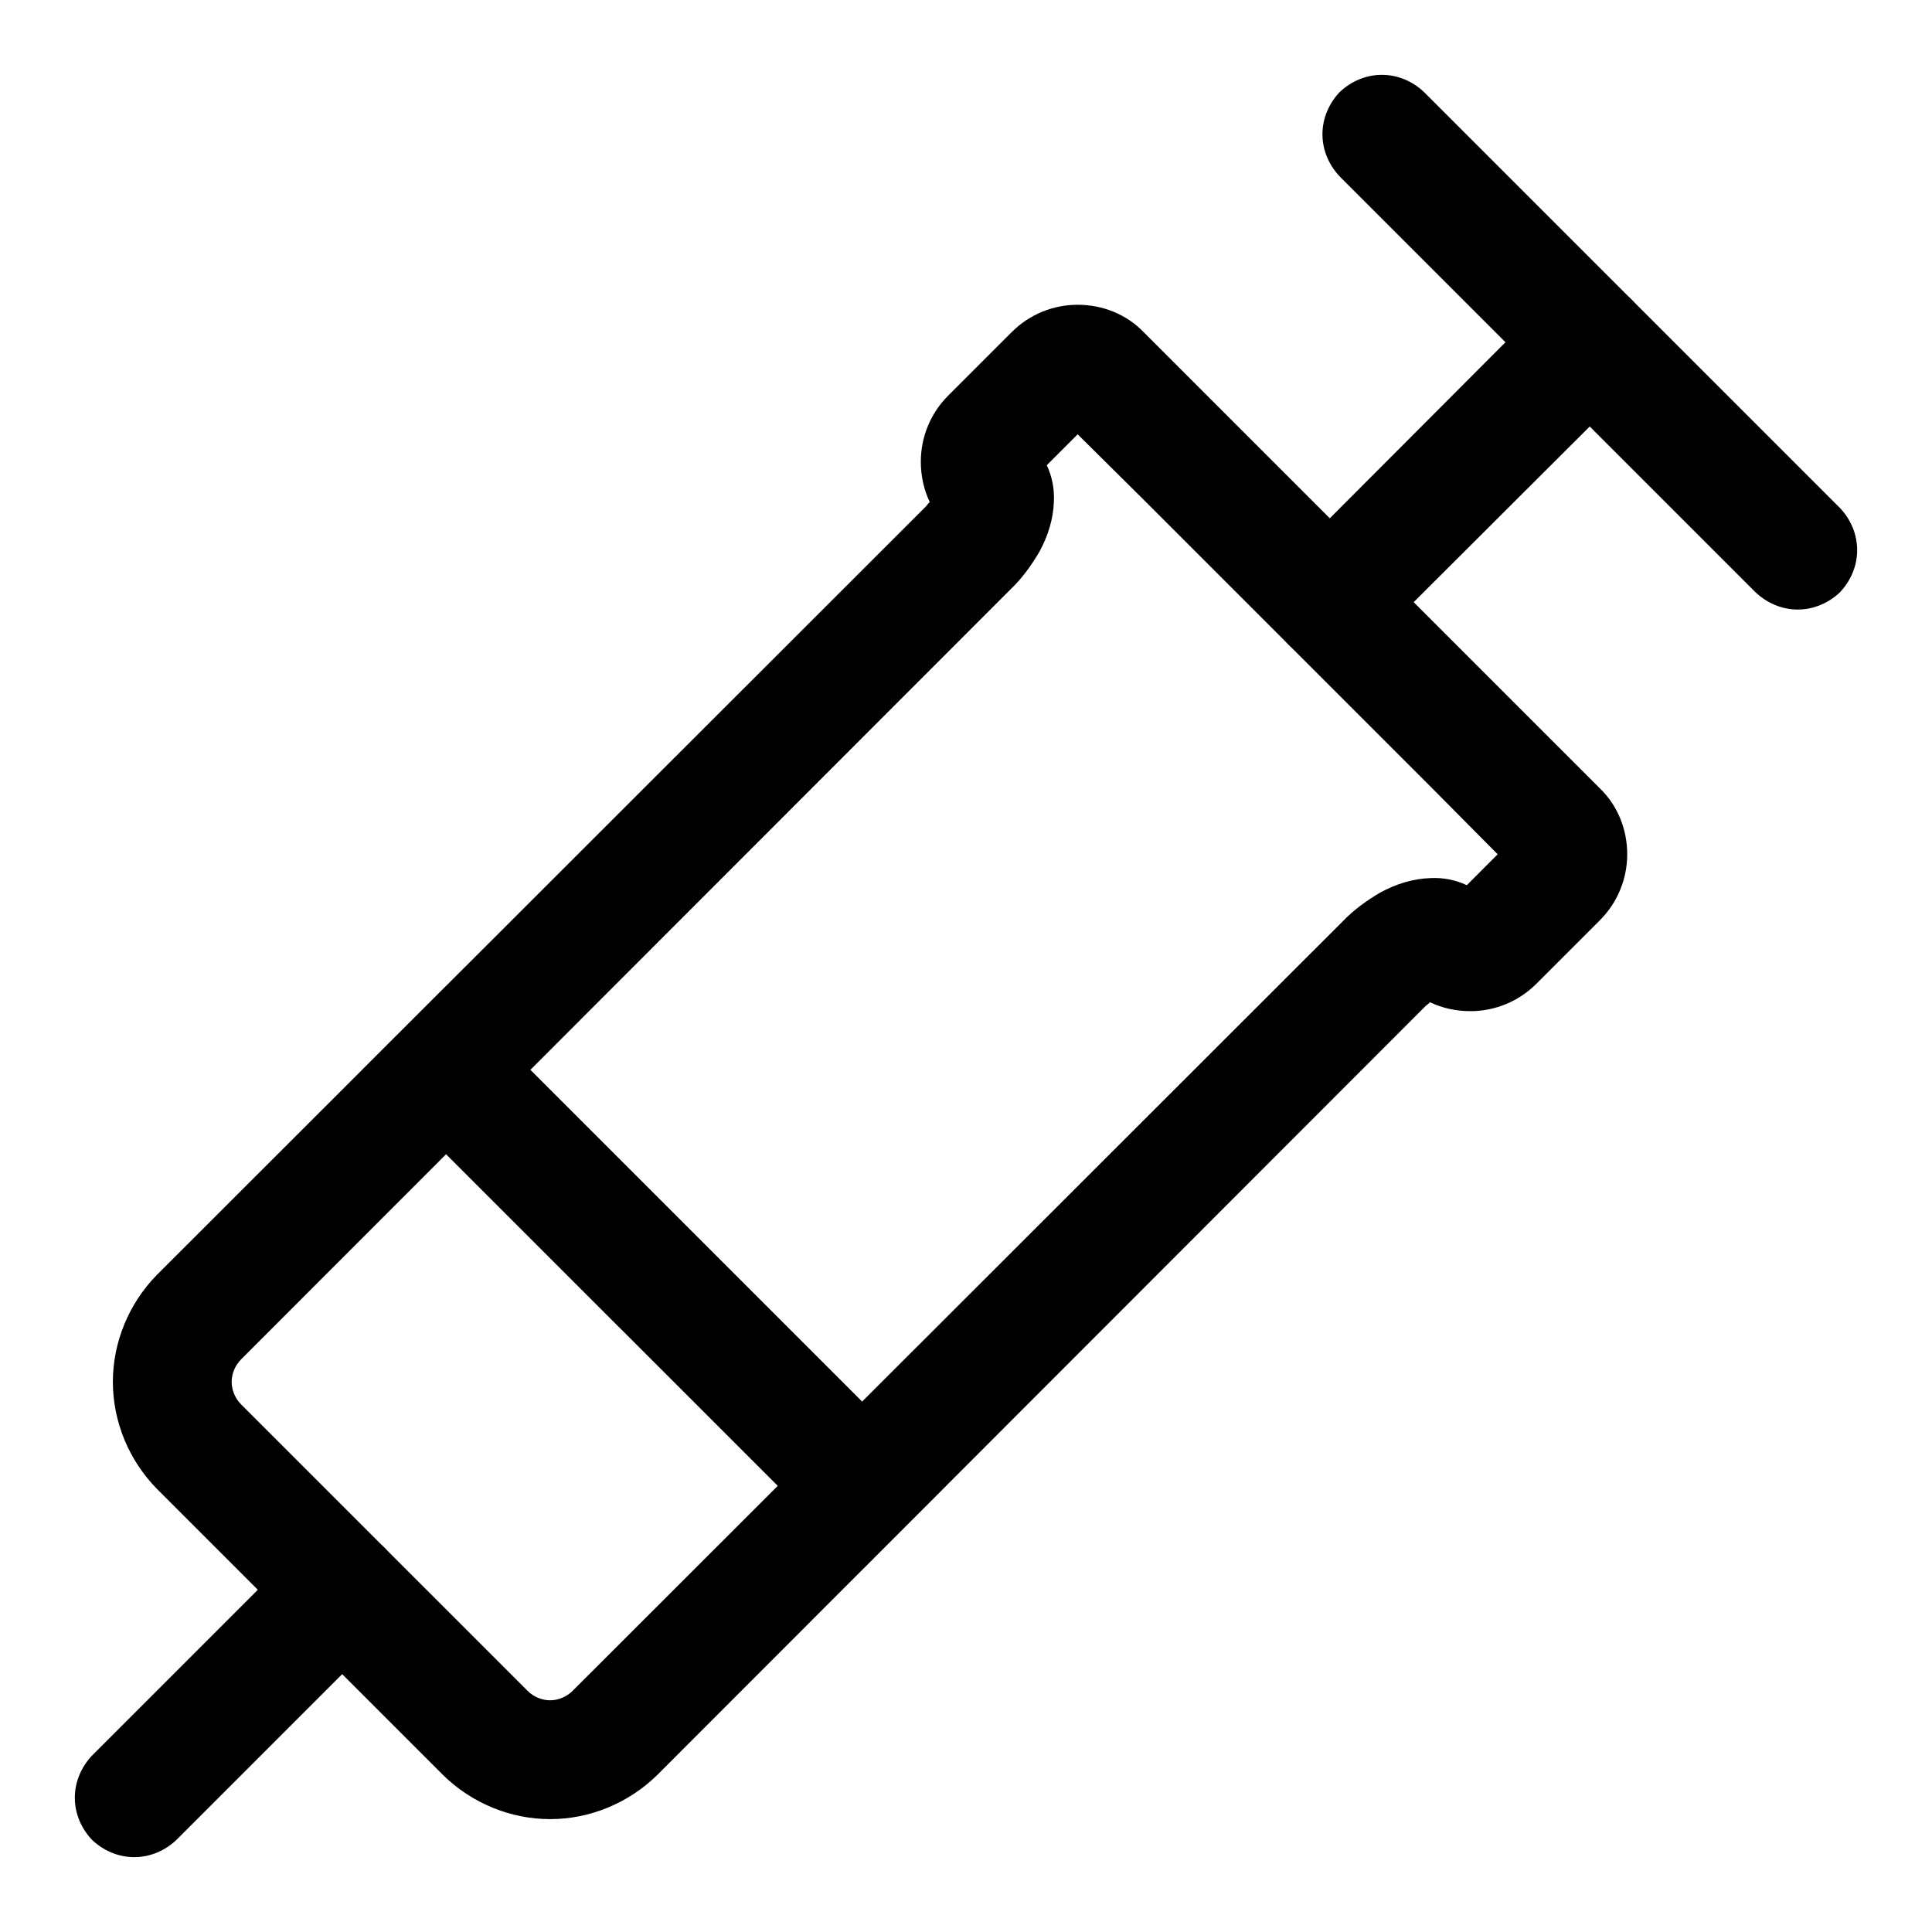 <?xml version="1.0" encoding="UTF-8"?>
<!-- Uploaded to: SVG Repo, www.svgrepo.com, Generator: SVG Repo Mixer Tools -->
<svg fill="#000000" width="800px" height="800px" version="1.1" viewBox="144 144 512 512" xmlns="http://www.w3.org/2000/svg">
 <g>
  <path d="m390.39 277.04c-1.574-3.309-2.363-6.93-2.363-10.707 0-6.457 2.519-12.754 7.242-17.477l16.848-16.848c4.723-4.723 11.02-7.242 17.477-7.242 6.613 0 12.91 2.519 17.477 7.242l22.512 22.516 75.887 75.887 22.516 22.512c4.723 4.566 7.242 10.867 7.242 17.477 0 6.457-2.519 12.754-7.242 17.477l-16.848 16.848c-4.723 4.723-11.02 7.242-17.477 7.242-3.777 0-7.398-0.789-10.703-2.363-0.316 0.316-0.633 0.629-0.945 0.789 0 0.156-0.156 0.156-0.156 0.156l-203.73 203.89c-7.555 7.398-17.789 11.648-28.34 11.648-10.547 0-20.781-4.25-28.34-11.648l-75.883-75.887c-7.402-7.559-11.652-17.793-11.652-28.34s4.25-20.781 11.652-28.34l203.88-203.73s0-0.16 0.16-0.16c0.156-0.312 0.469-0.629 0.785-0.941zm150.51 93.359-8.184 8.188c-2.992-1.418-6.301-2.047-9.605-1.887-4.723 0.156-9.133 1.574-13.227 3.777-3.777 2.203-7.242 4.723-10.23 7.871l-203.89 203.73c-1.574 1.574-3.777 2.519-5.984 2.519-2.203 0-4.406-0.945-5.981-2.519l-75.887-75.883c-1.574-1.578-2.519-3.781-2.519-5.984s0.945-4.41 2.519-5.984l203.73-203.88c3.148-2.992 5.668-6.457 7.871-10.234 2.207-4.094 3.621-8.504 3.781-13.227 0.156-3.305-0.473-6.613-1.891-9.602l8.188-8.188 17.789 17.633 75.887 75.887z" fill-rule="evenodd"/>
  <path d="m245.86 576.49-55.102 55.105c-2.992 2.832-6.93 4.566-11.18 4.566s-8.188-1.734-11.18-4.566c-2.832-2.992-4.566-6.926-4.566-11.18 0-4.25 1.734-8.188 4.566-11.176l55.105-55.105c2.992-2.836 6.926-4.566 11.18-4.566 4.25 0 8.184 1.73 11.176 4.566 2.836 2.992 4.566 6.926 4.566 11.18 0 4.25-1.73 8.184-4.566 11.176z"/>
  <path d="m507.53 314.66c-2.992 2.992-6.93 4.727-11.023 4.727-4.25 0-8.184-1.734-11.176-4.727-2.992-2.988-4.566-6.926-4.566-11.02 0-4.25 1.574-8.188 4.566-11.18l68.801-68.957c2.992-2.836 6.926-4.566 11.18-4.566 4.25 0 8.184 1.73 11.176 4.566 2.836 2.992 4.566 6.926 4.566 11.18 0 4.25-1.73 8.184-4.566 11.176z"/>
  <path d="m609.24 300.97-110.21-110.21c-2.832-2.992-4.566-6.93-4.566-11.18s1.734-8.188 4.566-11.18c2.992-2.832 6.93-4.566 11.18-4.566s8.188 1.734 11.18 4.566l110.21 110.21c2.832 2.988 4.566 6.926 4.566 11.176 0 4.254-1.734 8.188-4.566 11.18-2.992 2.832-6.926 4.566-11.18 4.566-4.25 0-8.188-1.734-11.176-4.566z"/>
  <path d="m251.06 438.73-11.02-11.18 22.199-22.199 11.18 11.02 110.21 110.21 11.02 11.176-22.199 22.199-11.176-11.02z"/>
 </g>
</svg>